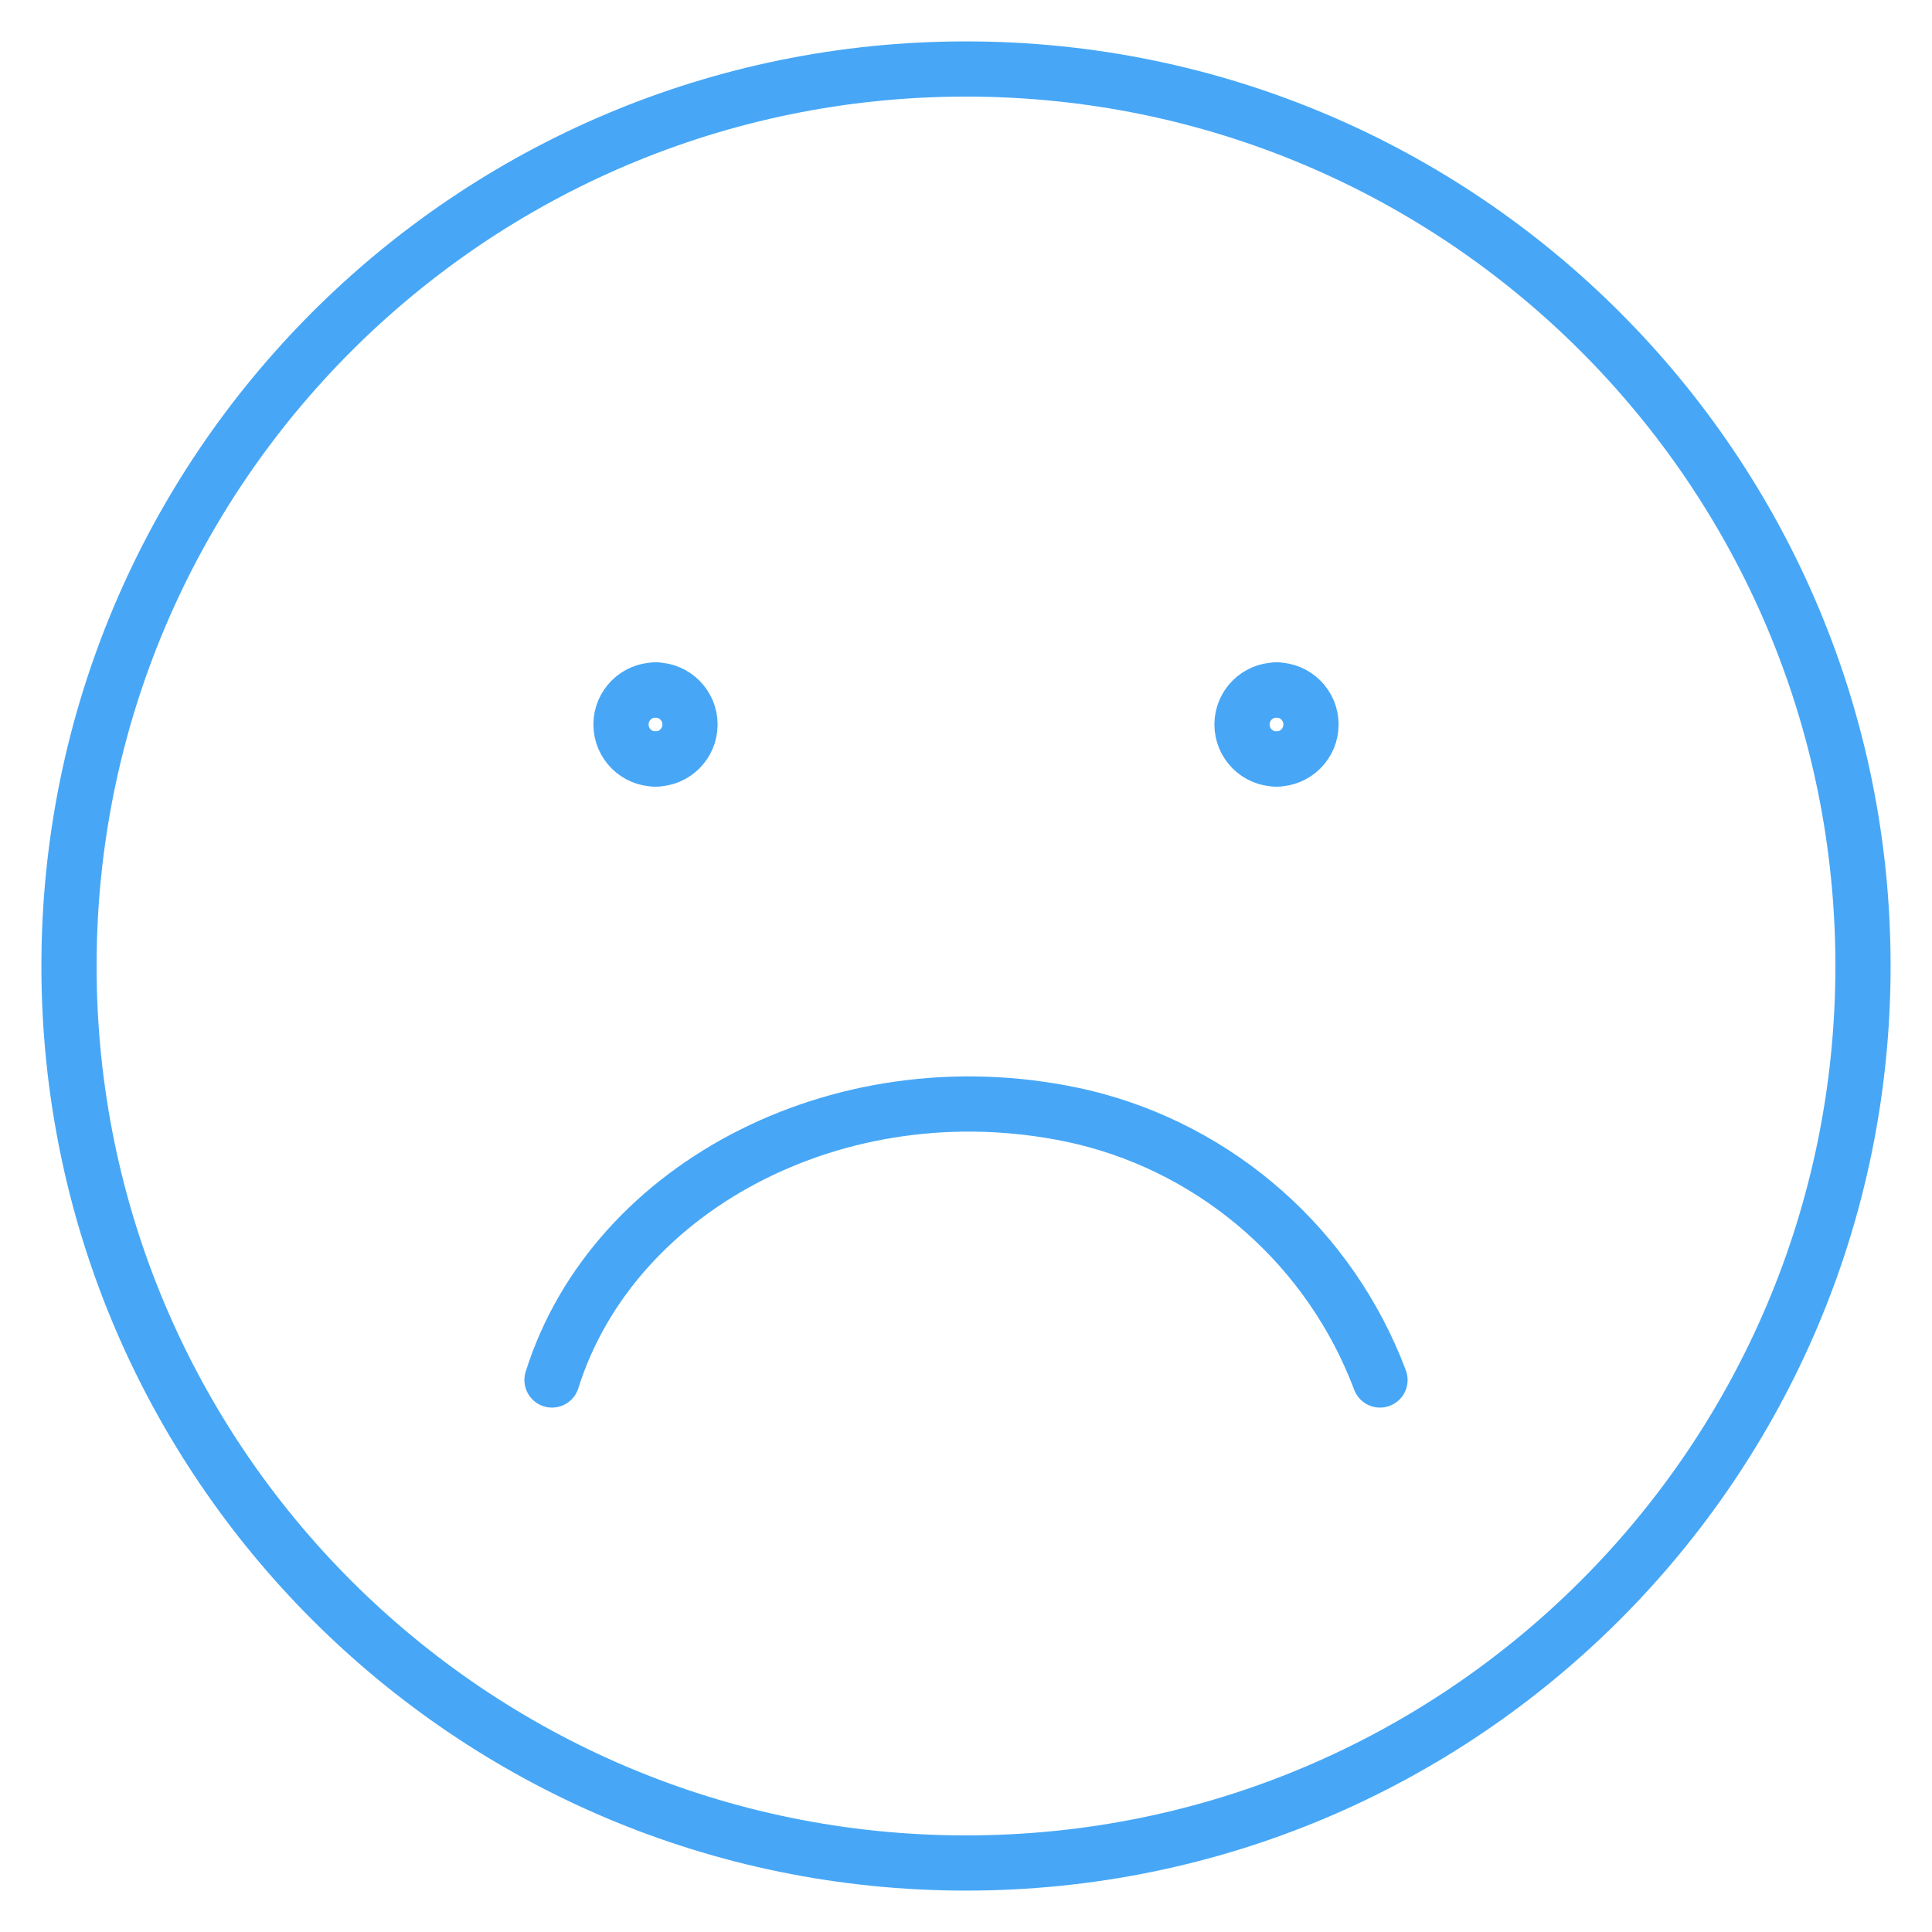 <svg width="70" height="70" viewBox="0 0 70 70" fill="none" xmlns="http://www.w3.org/2000/svg">
<path d="M23.75 27.5C23.06 27.5 22.5 26.94 22.5 26.25C22.5 25.56 23.06 25 23.75 25" stroke="#47A7F6" stroke-width="2" stroke-linecap="round" stroke-linejoin="round"/>
<path d="M23.75 27.5C24.44 27.5 25 26.94 25 26.25C25 25.56 24.44 25 23.75 25" stroke="#47A7F6" stroke-width="2" stroke-linecap="round" stroke-linejoin="round"/>
<path d="M46.25 27.5C45.56 27.5 45 26.94 45 26.25C45 25.56 45.56 25 46.25 25" stroke="#47A7F6" stroke-width="2" stroke-linecap="round" stroke-linejoin="round"/>
<path d="M46.25 27.5C46.94 27.5 47.5 26.94 47.5 26.25C47.5 25.56 46.94 25 46.25 25" stroke="#47A7F6" stroke-width="2" stroke-linecap="round" stroke-linejoin="round"/>
<path d="M35 67.5C52.95 67.5 67.5 52.95 67.5 35C67.5 17.051 52.95 2.5 35 2.5C17.051 2.5 2.5 17.051 2.5 35C2.5 52.95 17.051 67.5 35 67.5Z" stroke="#47A7F6" stroke-width="2" stroke-linecap="round" stroke-linejoin="round"/>
<path d="M20 50C22.239 42.86 30.746 38.496 39.254 40.48C44.179 41.67 48.209 45.24 50 50" stroke="#47A7F6" stroke-width="2" stroke-linecap="round" stroke-linejoin="round"/>
</svg>
